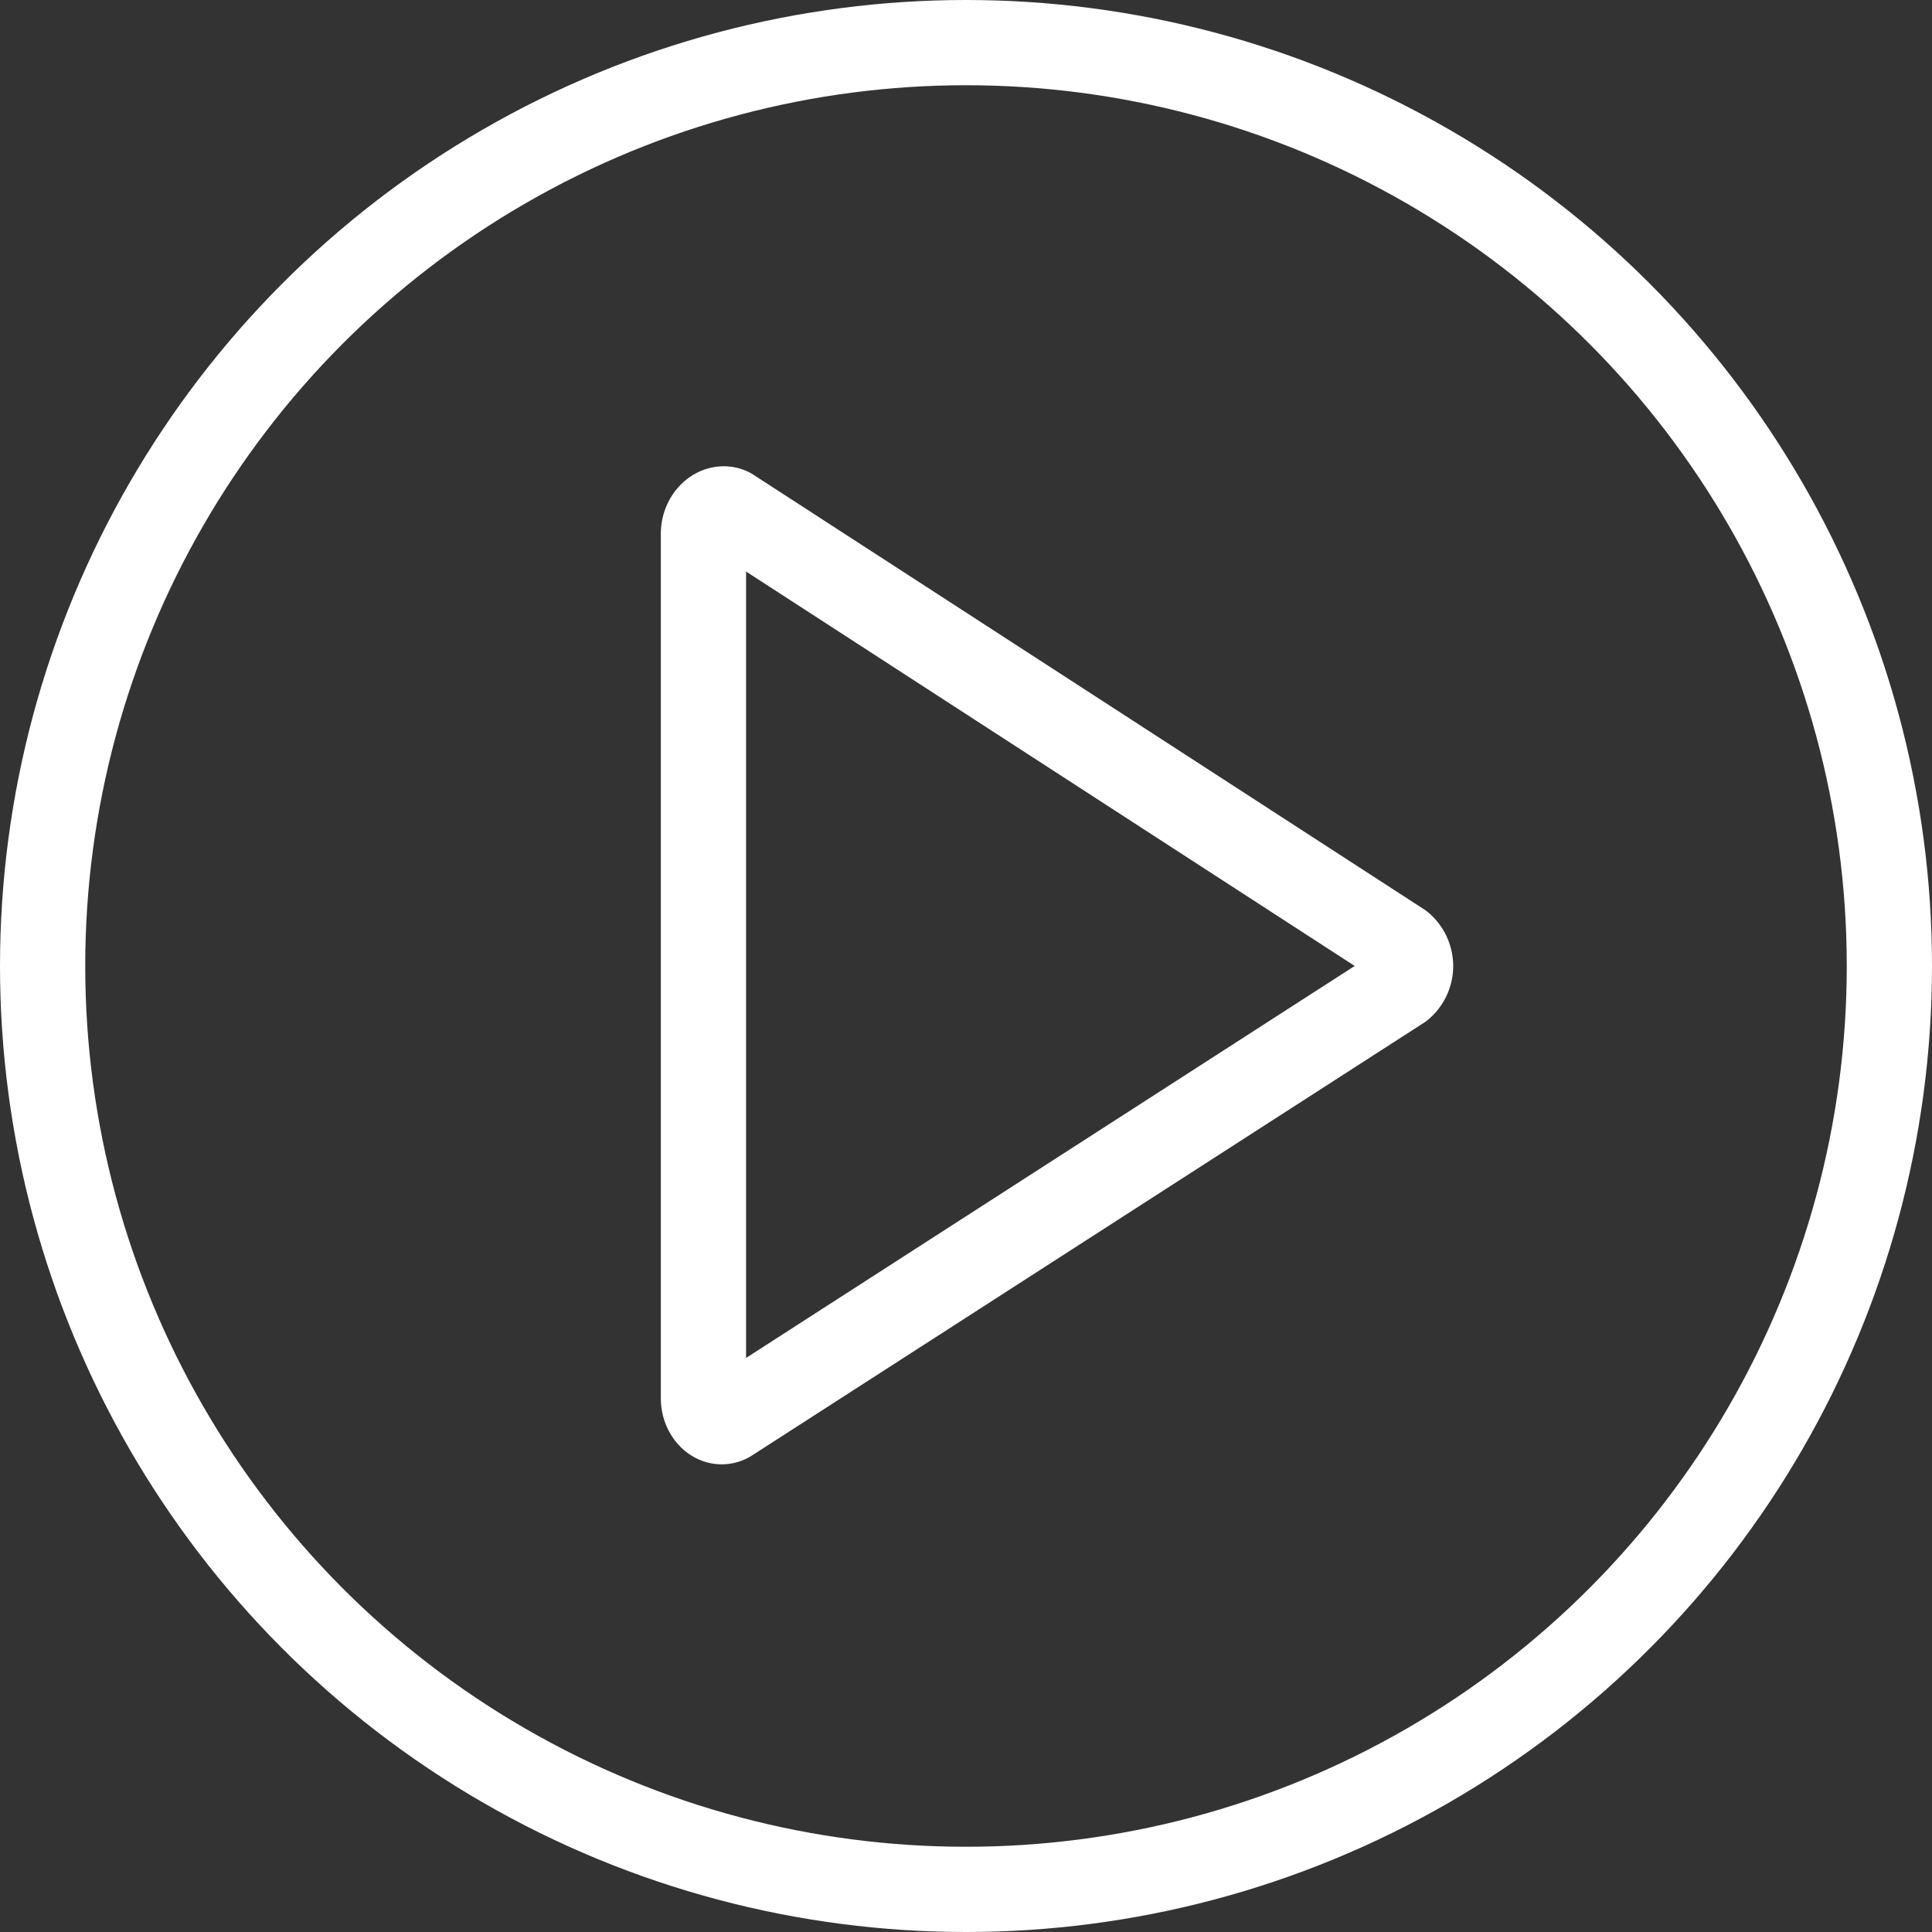 <svg xmlns="http://www.w3.org/2000/svg" width="68" height="68" viewBox="0 0 68 68">
  <rect x="0" y="0" width="68" height="68" fill="#333333" stroke="none"/>
  <g id="ic-media-play" transform="translate(1.916 1.917)">
    <path id="Path_238" data-name="Path 238" d="M9.12,7.867V38.282c0,.61.513,1.027.93.738L33.664,23.812a.963.963,0,0,0,0-1.476L10.05,7.033C9.633,6.84,9.12,7.257,9.12,7.867Z" transform="translate(13.723 9.009)" fill="none" stroke="#fff" stroke-linecap="round" stroke-linejoin="round" stroke-width="3"/>
    <circle id="Ellipse_67" data-name="Ellipse 67" cx="32.5" cy="32.5" r="32.5" transform="translate(-0.416 -0.417)" fill="none" stroke="#fff" stroke-linecap="round" stroke-linejoin="round" stroke-width="3"/>
  </g>
</svg>
